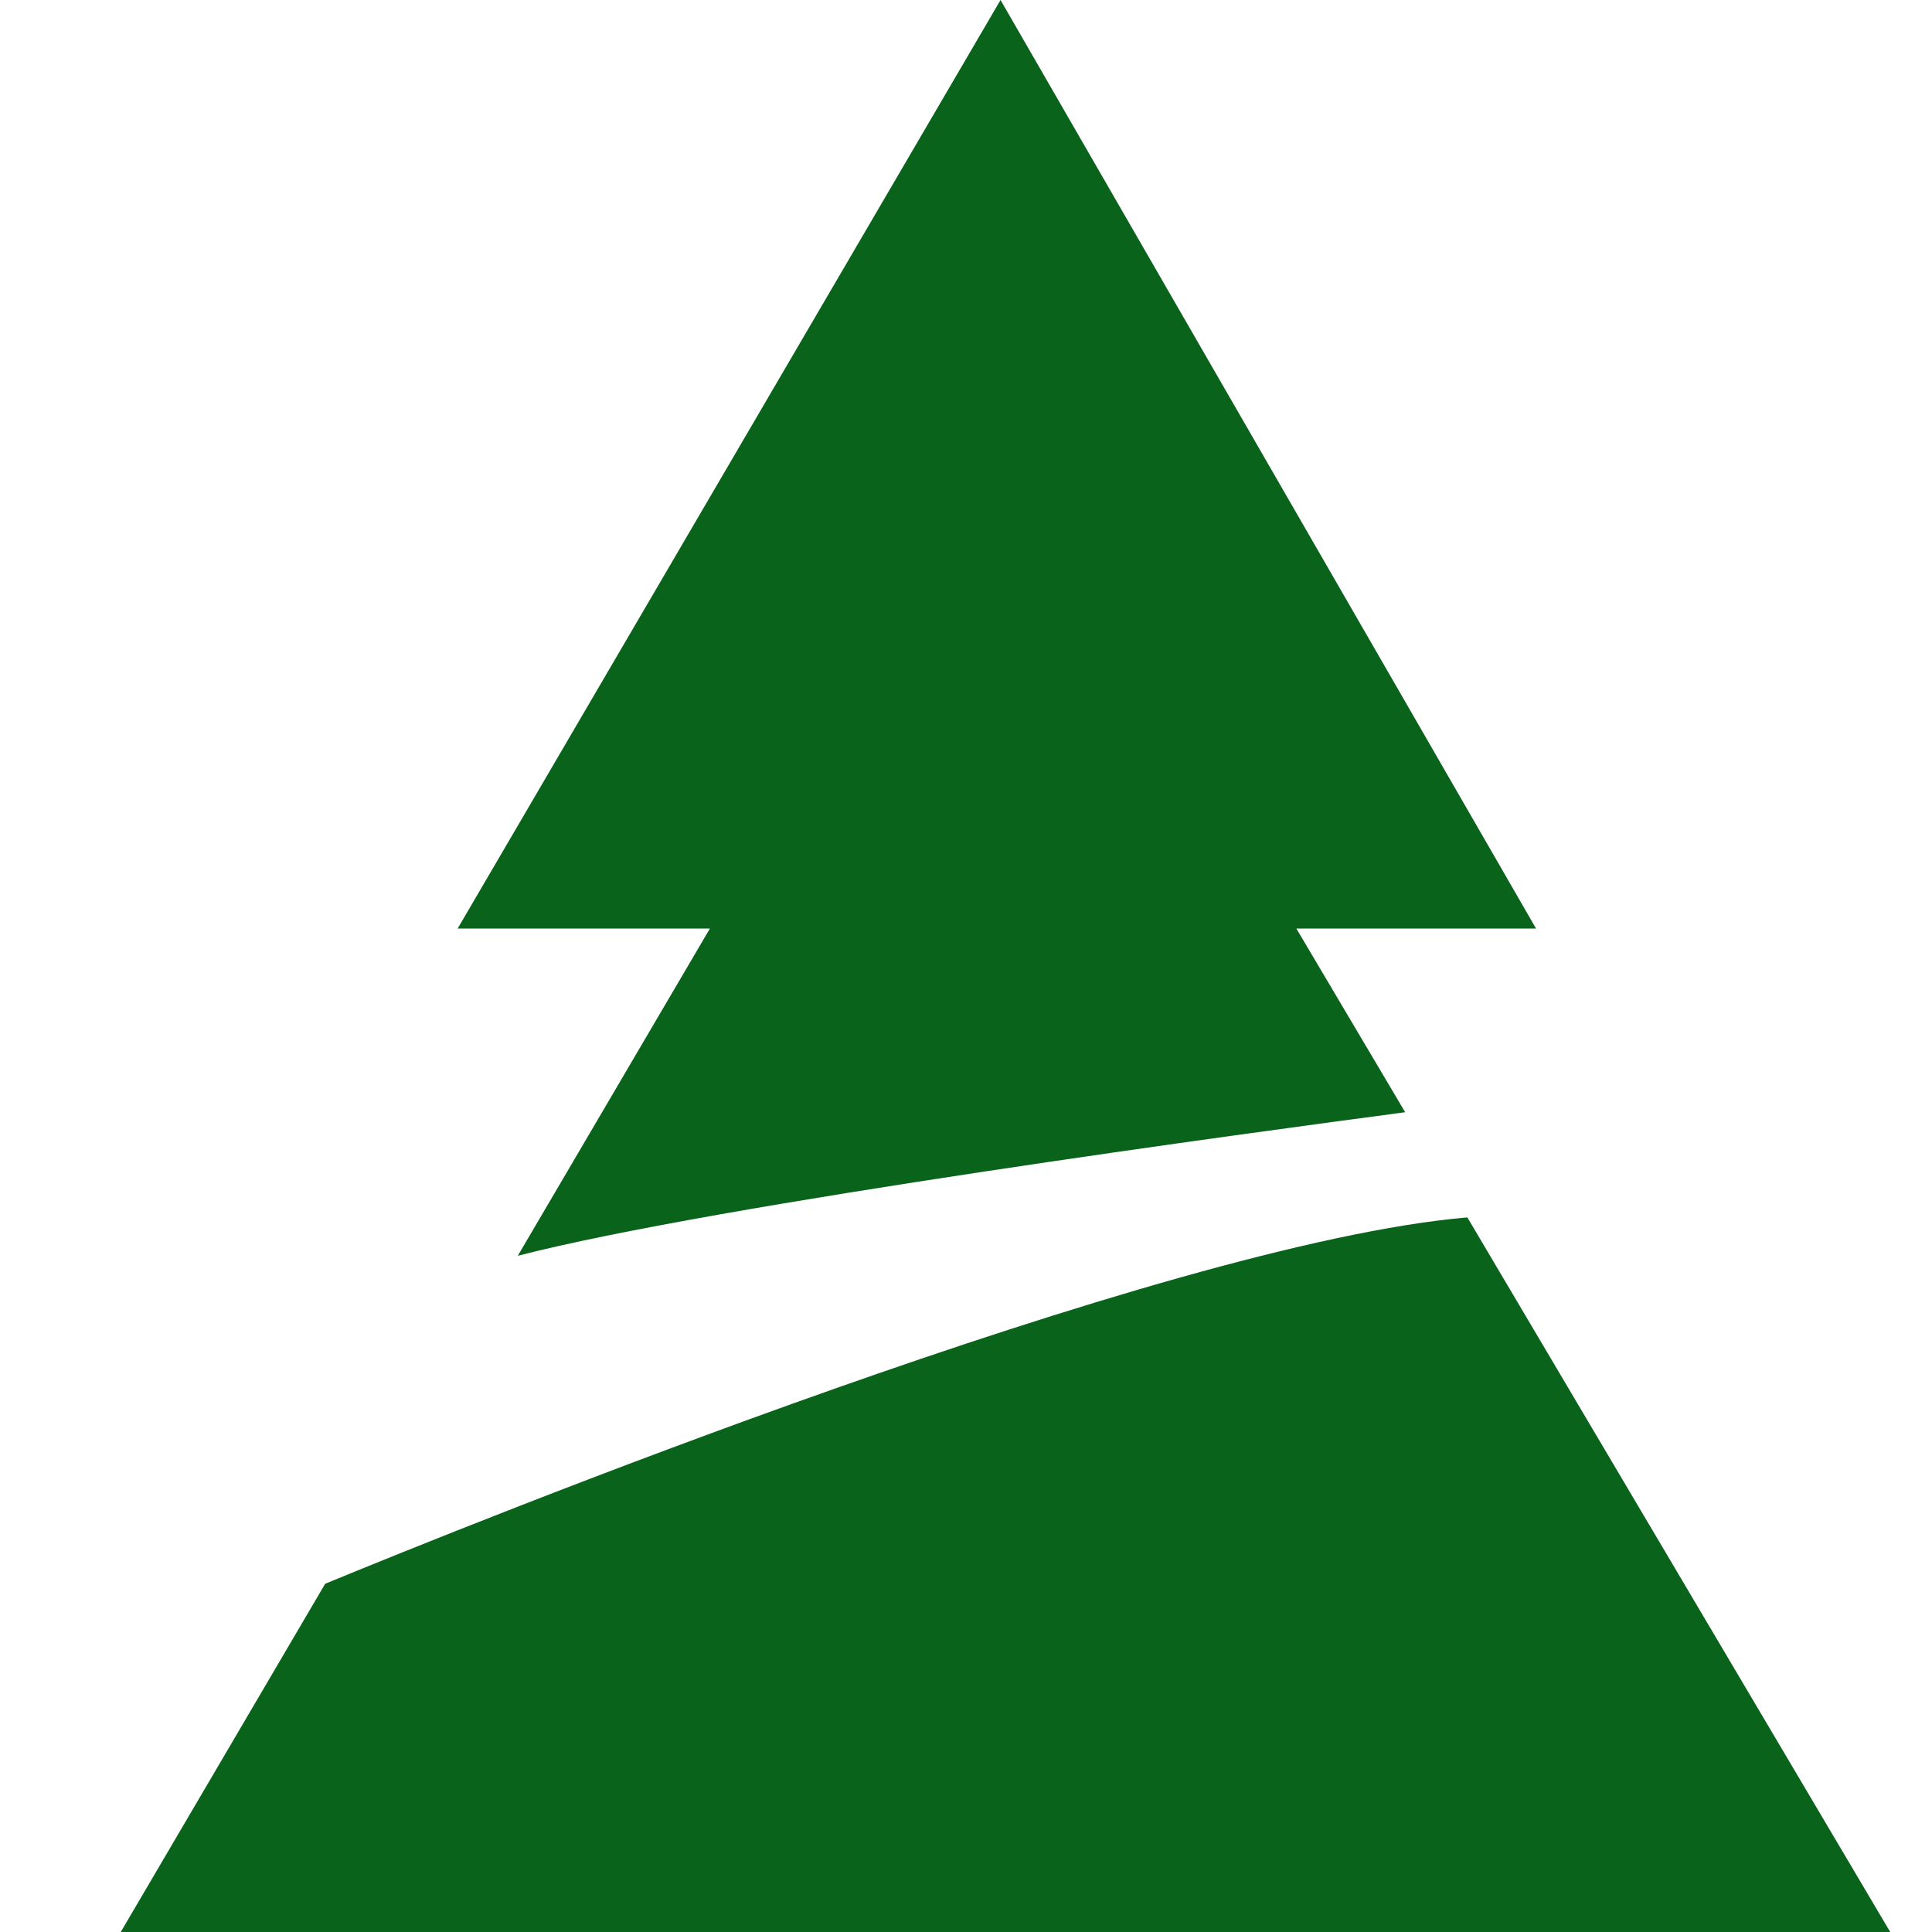 <svg width="16" height="16" viewBox="0 0 16 16" fill="none" xmlns="http://www.w3.org/2000/svg">
<path d="M4.288 10.4C5.939 9.973 10.463 9.367 11.637 9.211L10.736 7.69H12.721L8.286 0L3.79 7.69H5.879L4.288 10.4Z" fill="#09631B"/>
<path d="M12.152 10.082C9.63 10.298 3.85 12.639 2.693 13.116L1 16H15.654L12.152 10.082Z" fill="#09631B"/>
</svg>

